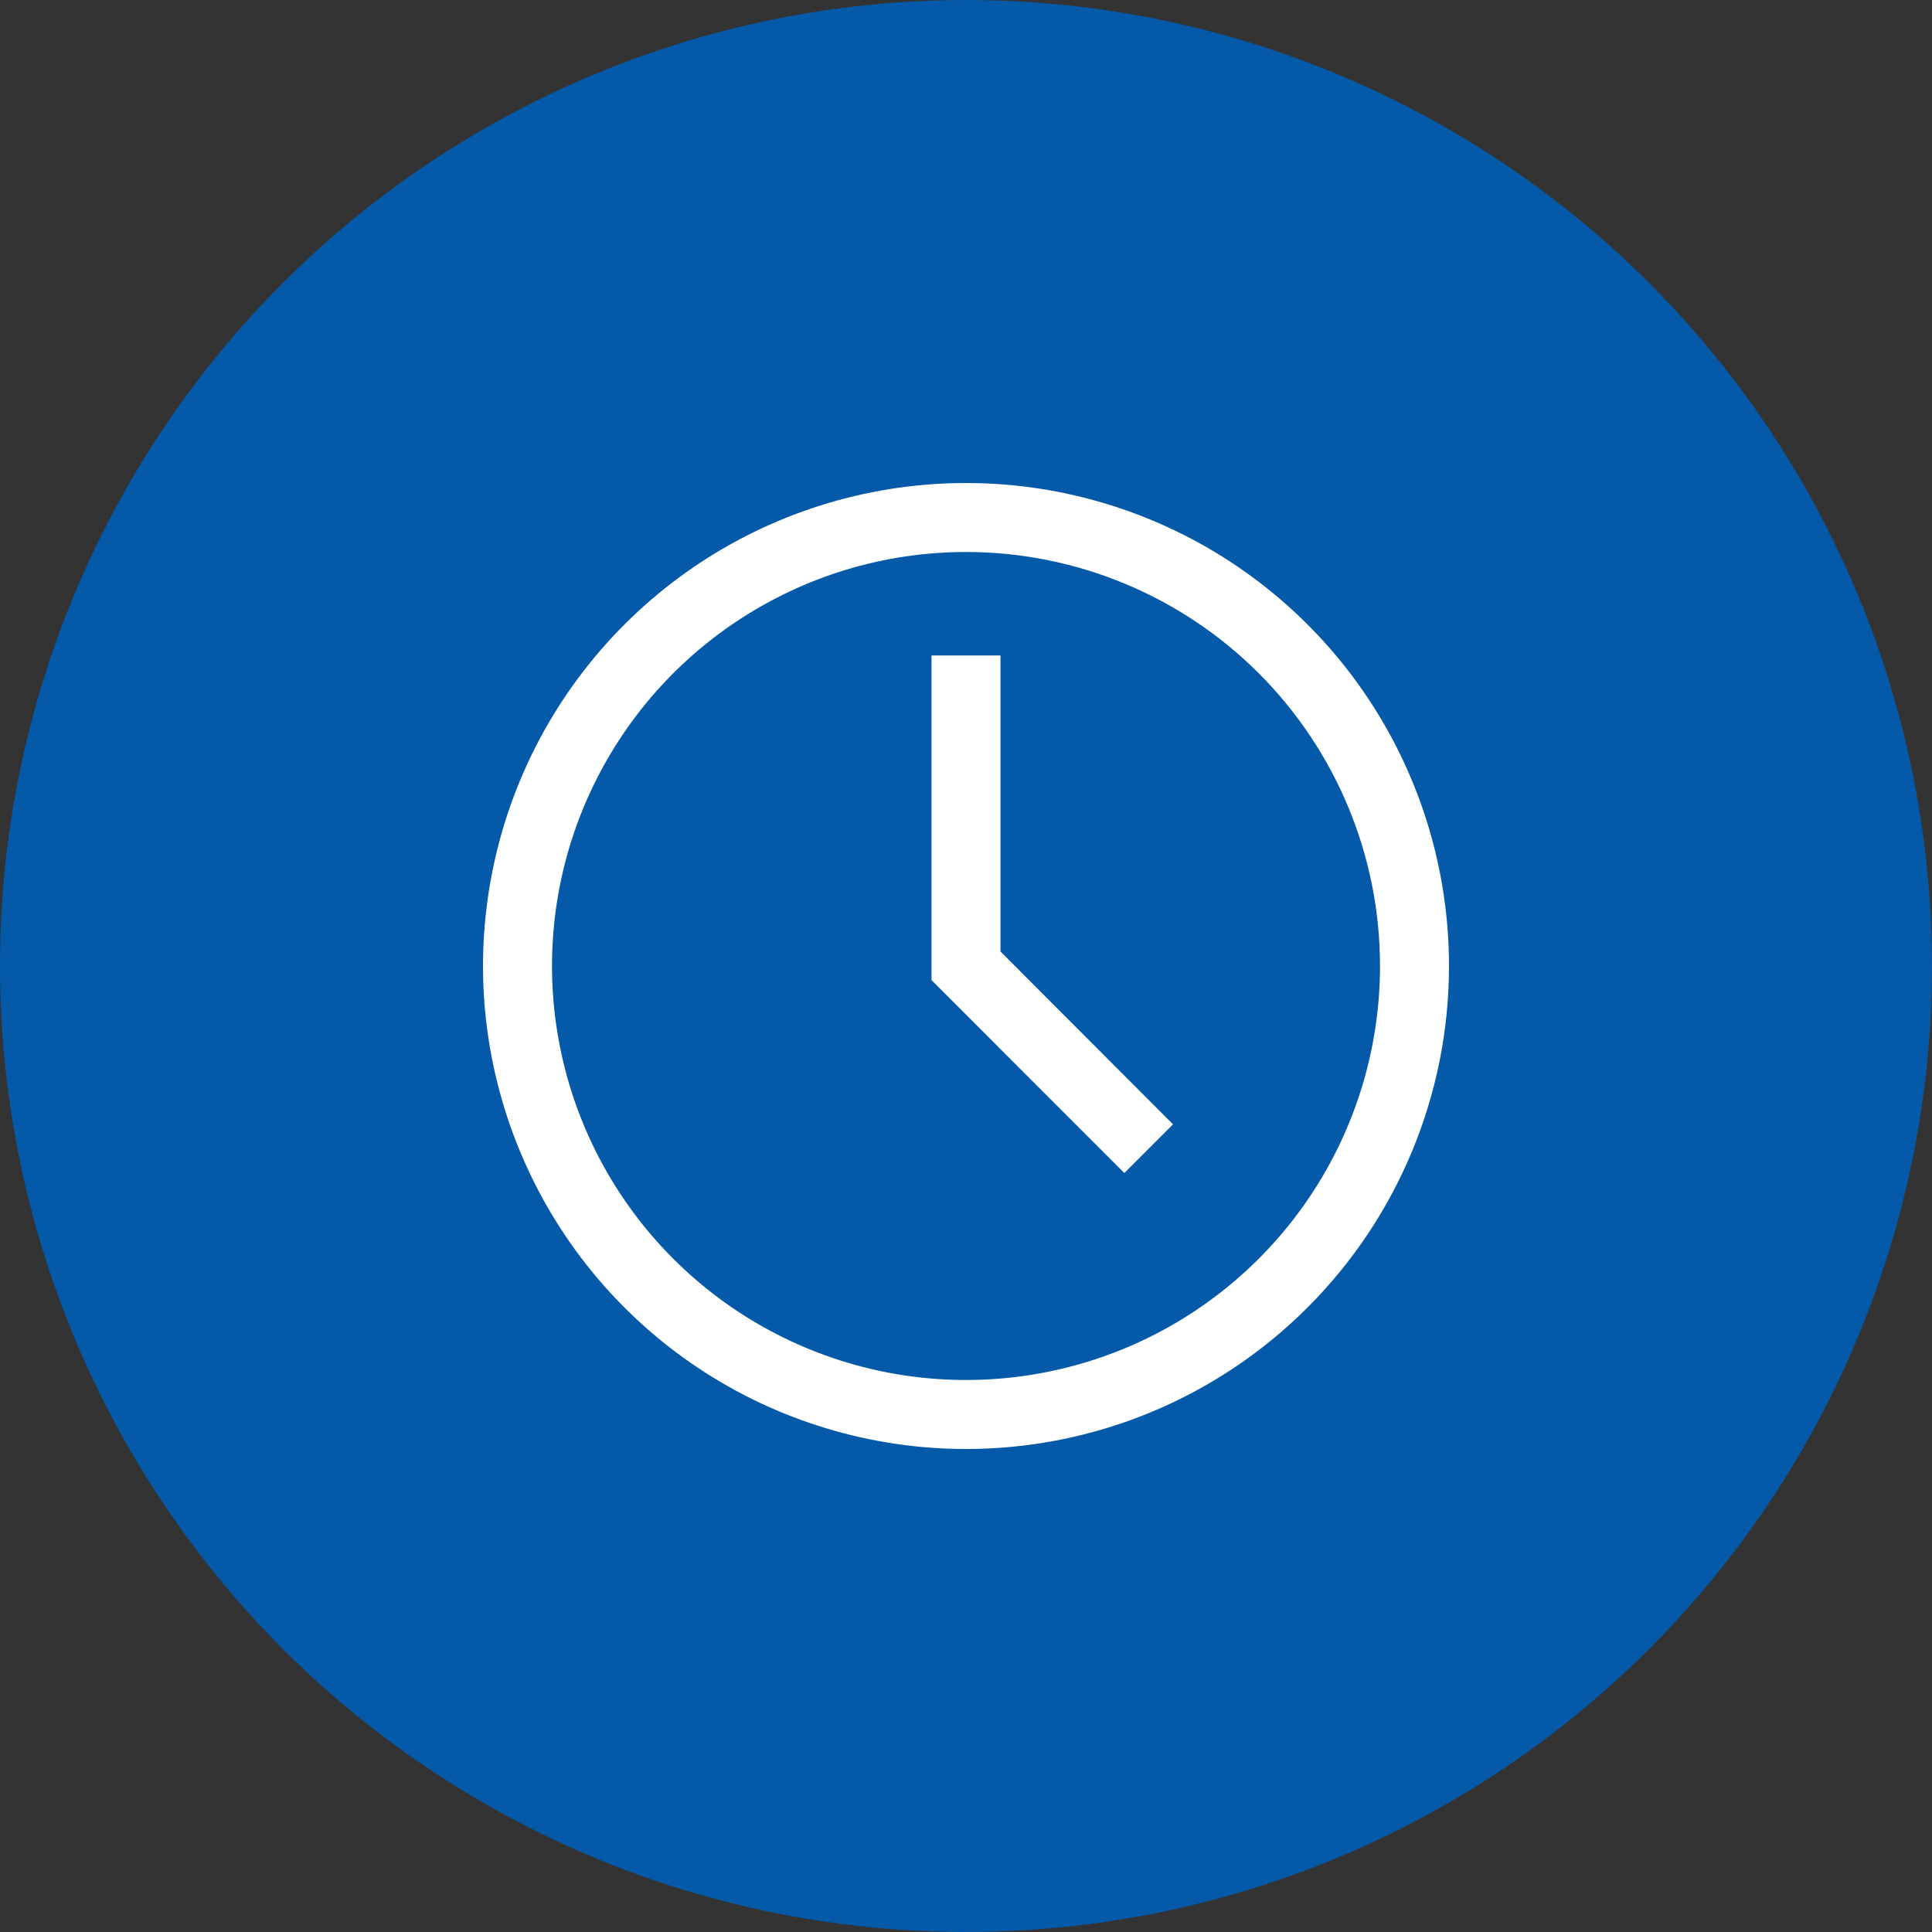 <?xml version="1.0" encoding="UTF-8"?> <svg xmlns="http://www.w3.org/2000/svg" width="48" height="48" viewBox="0 0 48 48" fill="none"><rect x="0" y="0" width="48" height="48" fill="#333333" stroke="none"/> <circle cx="24" cy="24" r="24" fill="#0459A9"></circle> <path d="M24 36C21.627 36 19.307 35.296 17.333 33.978C15.36 32.659 13.822 30.785 12.914 28.592C12.005 26.399 11.768 23.987 12.231 21.659C12.694 19.331 13.836 17.193 15.515 15.515C17.193 13.836 19.331 12.694 21.659 12.231C23.987 11.768 26.399 12.005 28.592 12.914C30.785 13.822 32.659 15.36 33.978 17.333C35.296 19.307 36 21.627 36 24C36 27.183 34.736 30.235 32.485 32.485C30.235 34.736 27.183 36 24 36ZM24 13.714C21.966 13.714 19.977 14.318 18.286 15.448C16.594 16.578 15.276 18.184 14.497 20.064C13.719 21.943 13.515 24.011 13.912 26.007C14.309 28.002 15.288 29.835 16.727 31.273C18.165 32.712 19.998 33.691 21.993 34.088C23.989 34.485 26.057 34.281 27.936 33.503C29.816 32.724 31.422 31.406 32.552 29.714C33.682 28.023 34.286 26.034 34.286 24C34.286 21.272 33.202 18.656 31.273 16.727C29.344 14.798 26.728 13.714 24 13.714Z" fill="white"></path> <path d="M27.934 29.143L23.143 24.351V16.286H24.857V23.64L29.143 27.934L27.934 29.143Z" fill="white"></path> </svg> 